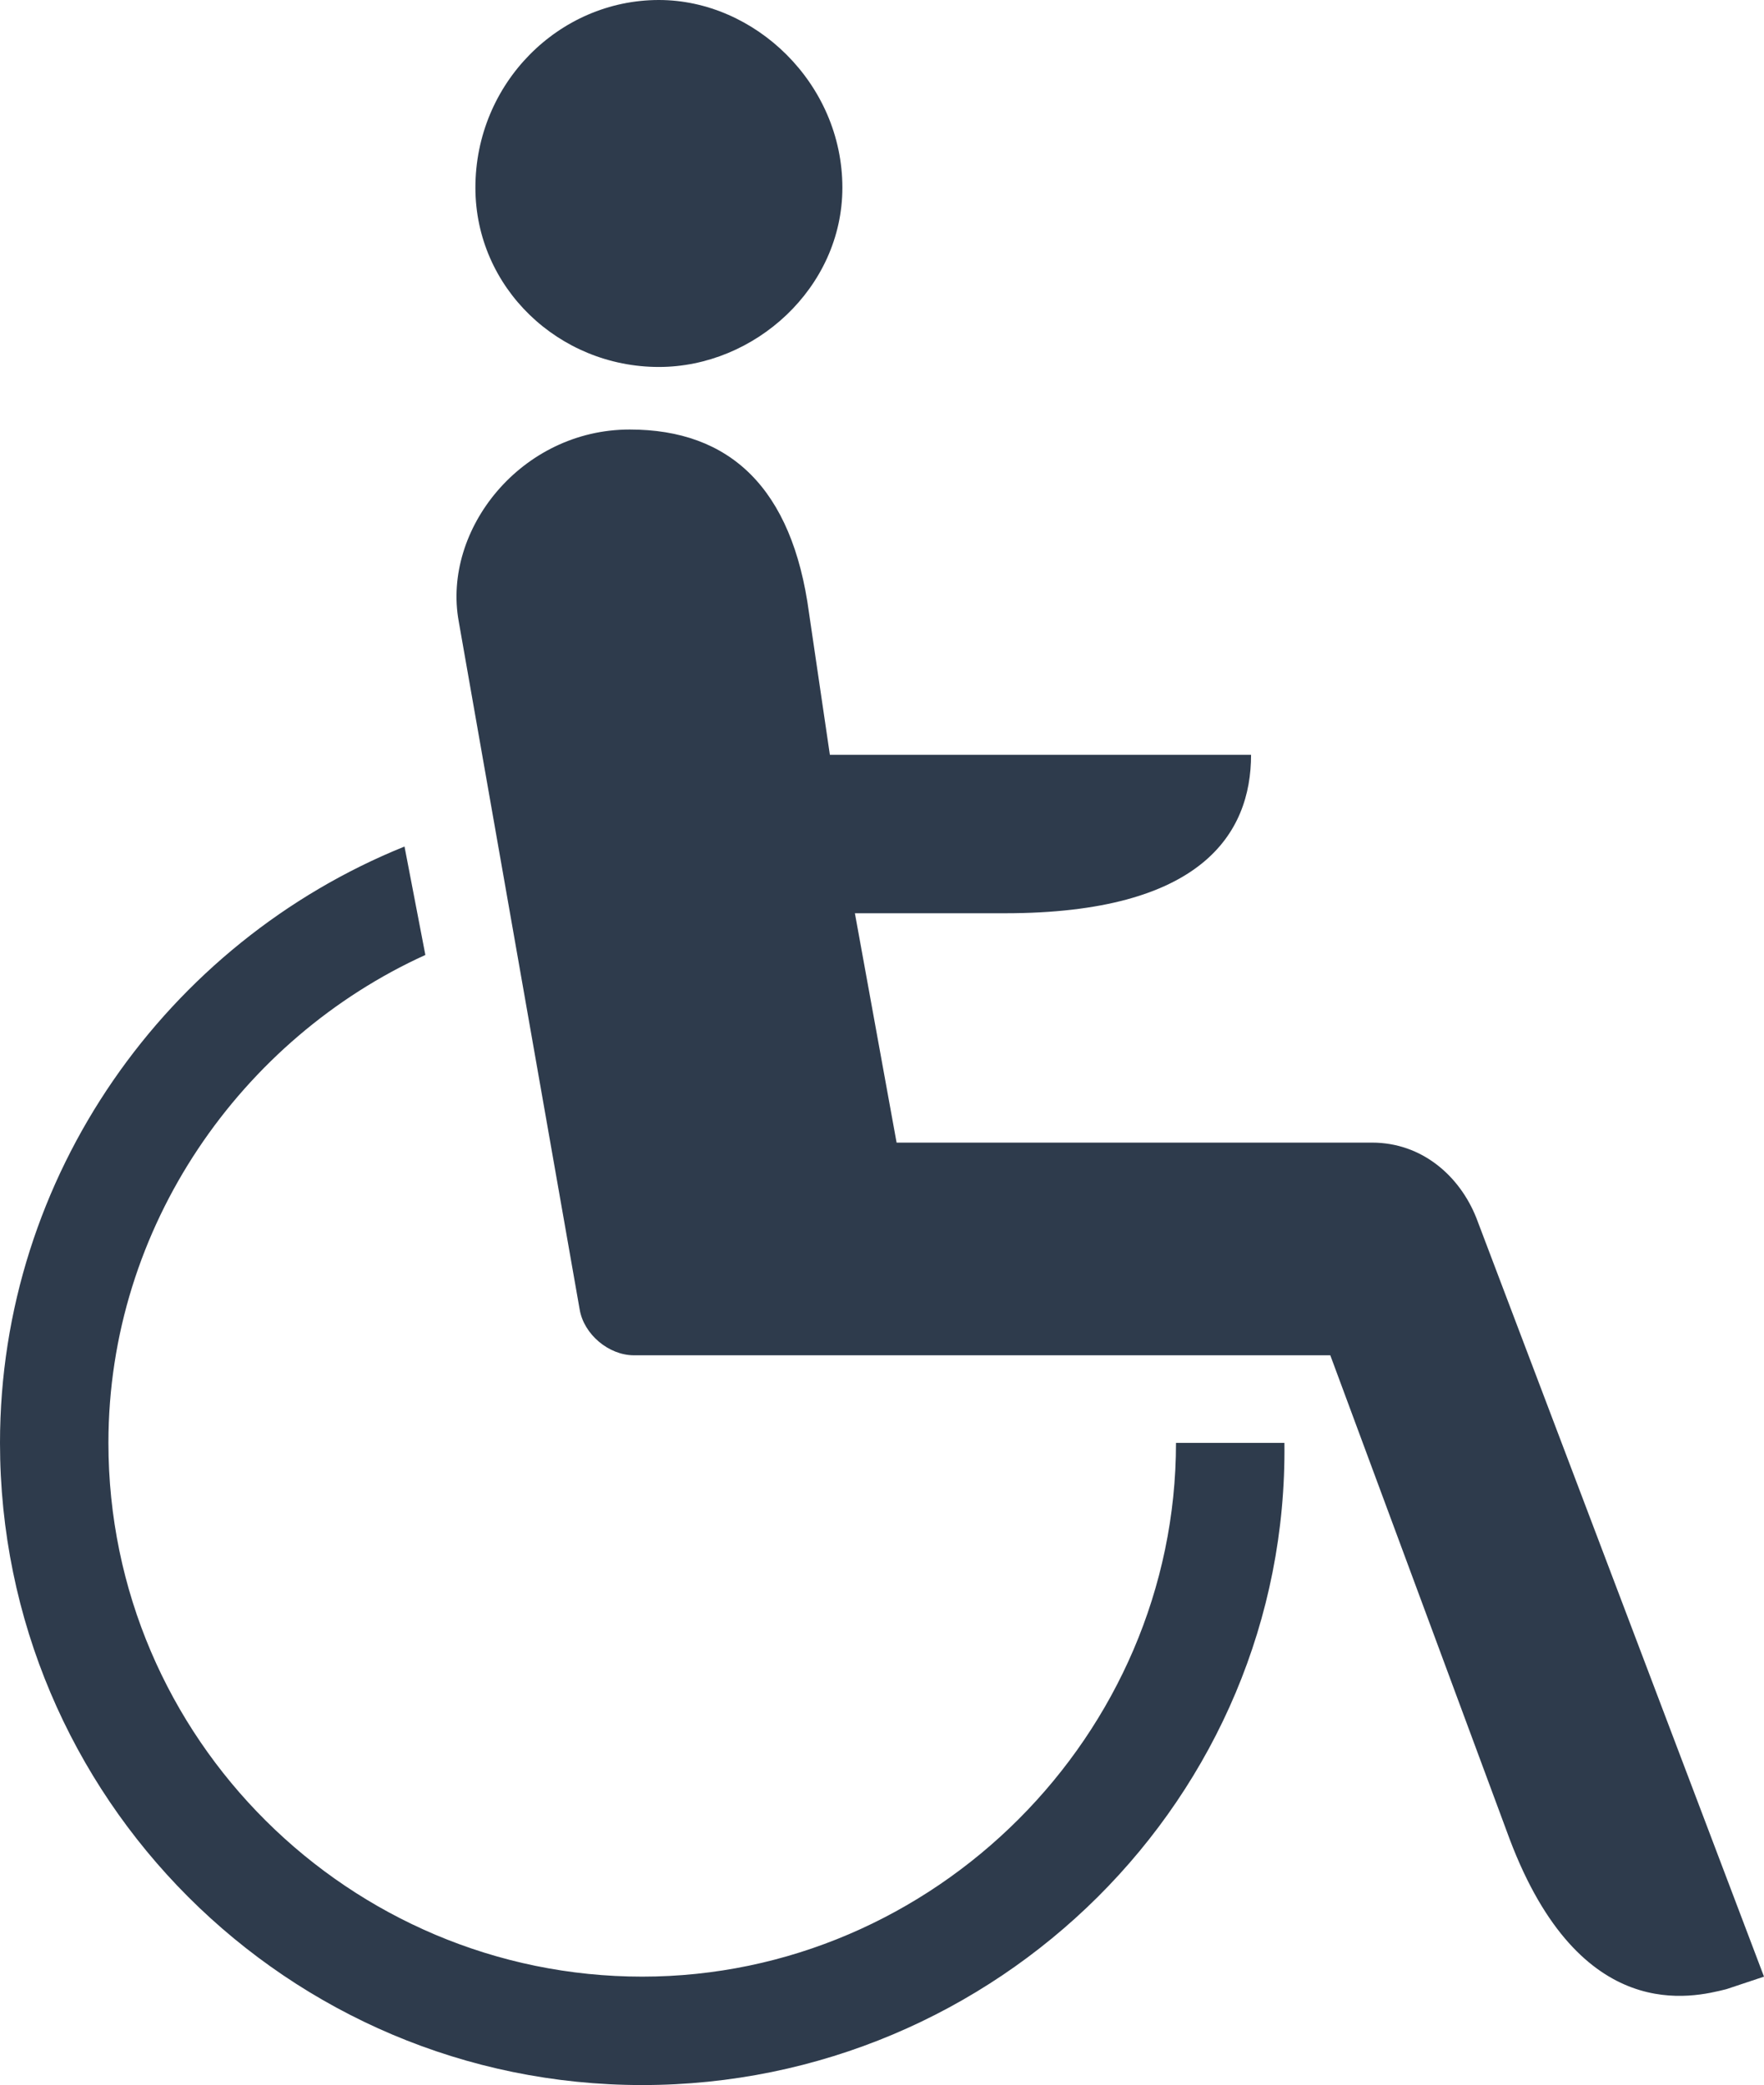 <?xml version="1.0" encoding="utf-8"?>
<!-- Generator: Adobe Illustrator 19.2.0, SVG Export Plug-In . SVG Version: 6.00 Build 0)  -->
<svg version="1.1" id="Ebene_1" xmlns="http://www.w3.org/2000/svg" xmlns:xlink="http://www.w3.org/1999/xlink" x="0px" y="0px"
	 viewBox="0 0 42.3 50" style="enable-background:new 0 0 42.3 50;" xml:space="preserve">
<style type="text/css">
	.st0{fill:#2E3B4C;}
</style>
<g>
	<path class="st0" d="M15.8,8.8c-2.4,0-4.4-1.9-4.4-4.3C11.4,2,13.4,0,15.8,0c2.3,0,4.4,2,4.4,4.5C20.2,6.9,18.1,8.8,15.8,8.8
		 M41.4,47.7c-0.8,0.2-3.5,0.9-5.2-3.6l-4.3-11.6H15.2c-0.6,0-1.2-0.5-1.3-1.1L11,14.9c-0.4-2.2,1.5-4.6,4.1-4.6
		c2.4,0,3.9,1.4,4.3,4.4l0.5,3.4H30c0,1.9-1.2,3.8-5.9,3.8h-3.6l1,5.5h11.4c1.2,0,2.1,0.8,2.5,1.8l6.9,18.2L41.4,47.7z M15.4,50
		C6.9,50,0,43.1,0,34.6c0-6.4,4-12,9.7-14.3l0.5,2.6c-4.4,2-7.6,6.5-7.6,11.7c0,7.1,5.8,12.8,12.8,12.8s12.8-5.8,12.8-12.8h2.6
		C30.9,43.1,23.9,50,15.4,50"/>
</g>
</svg>
